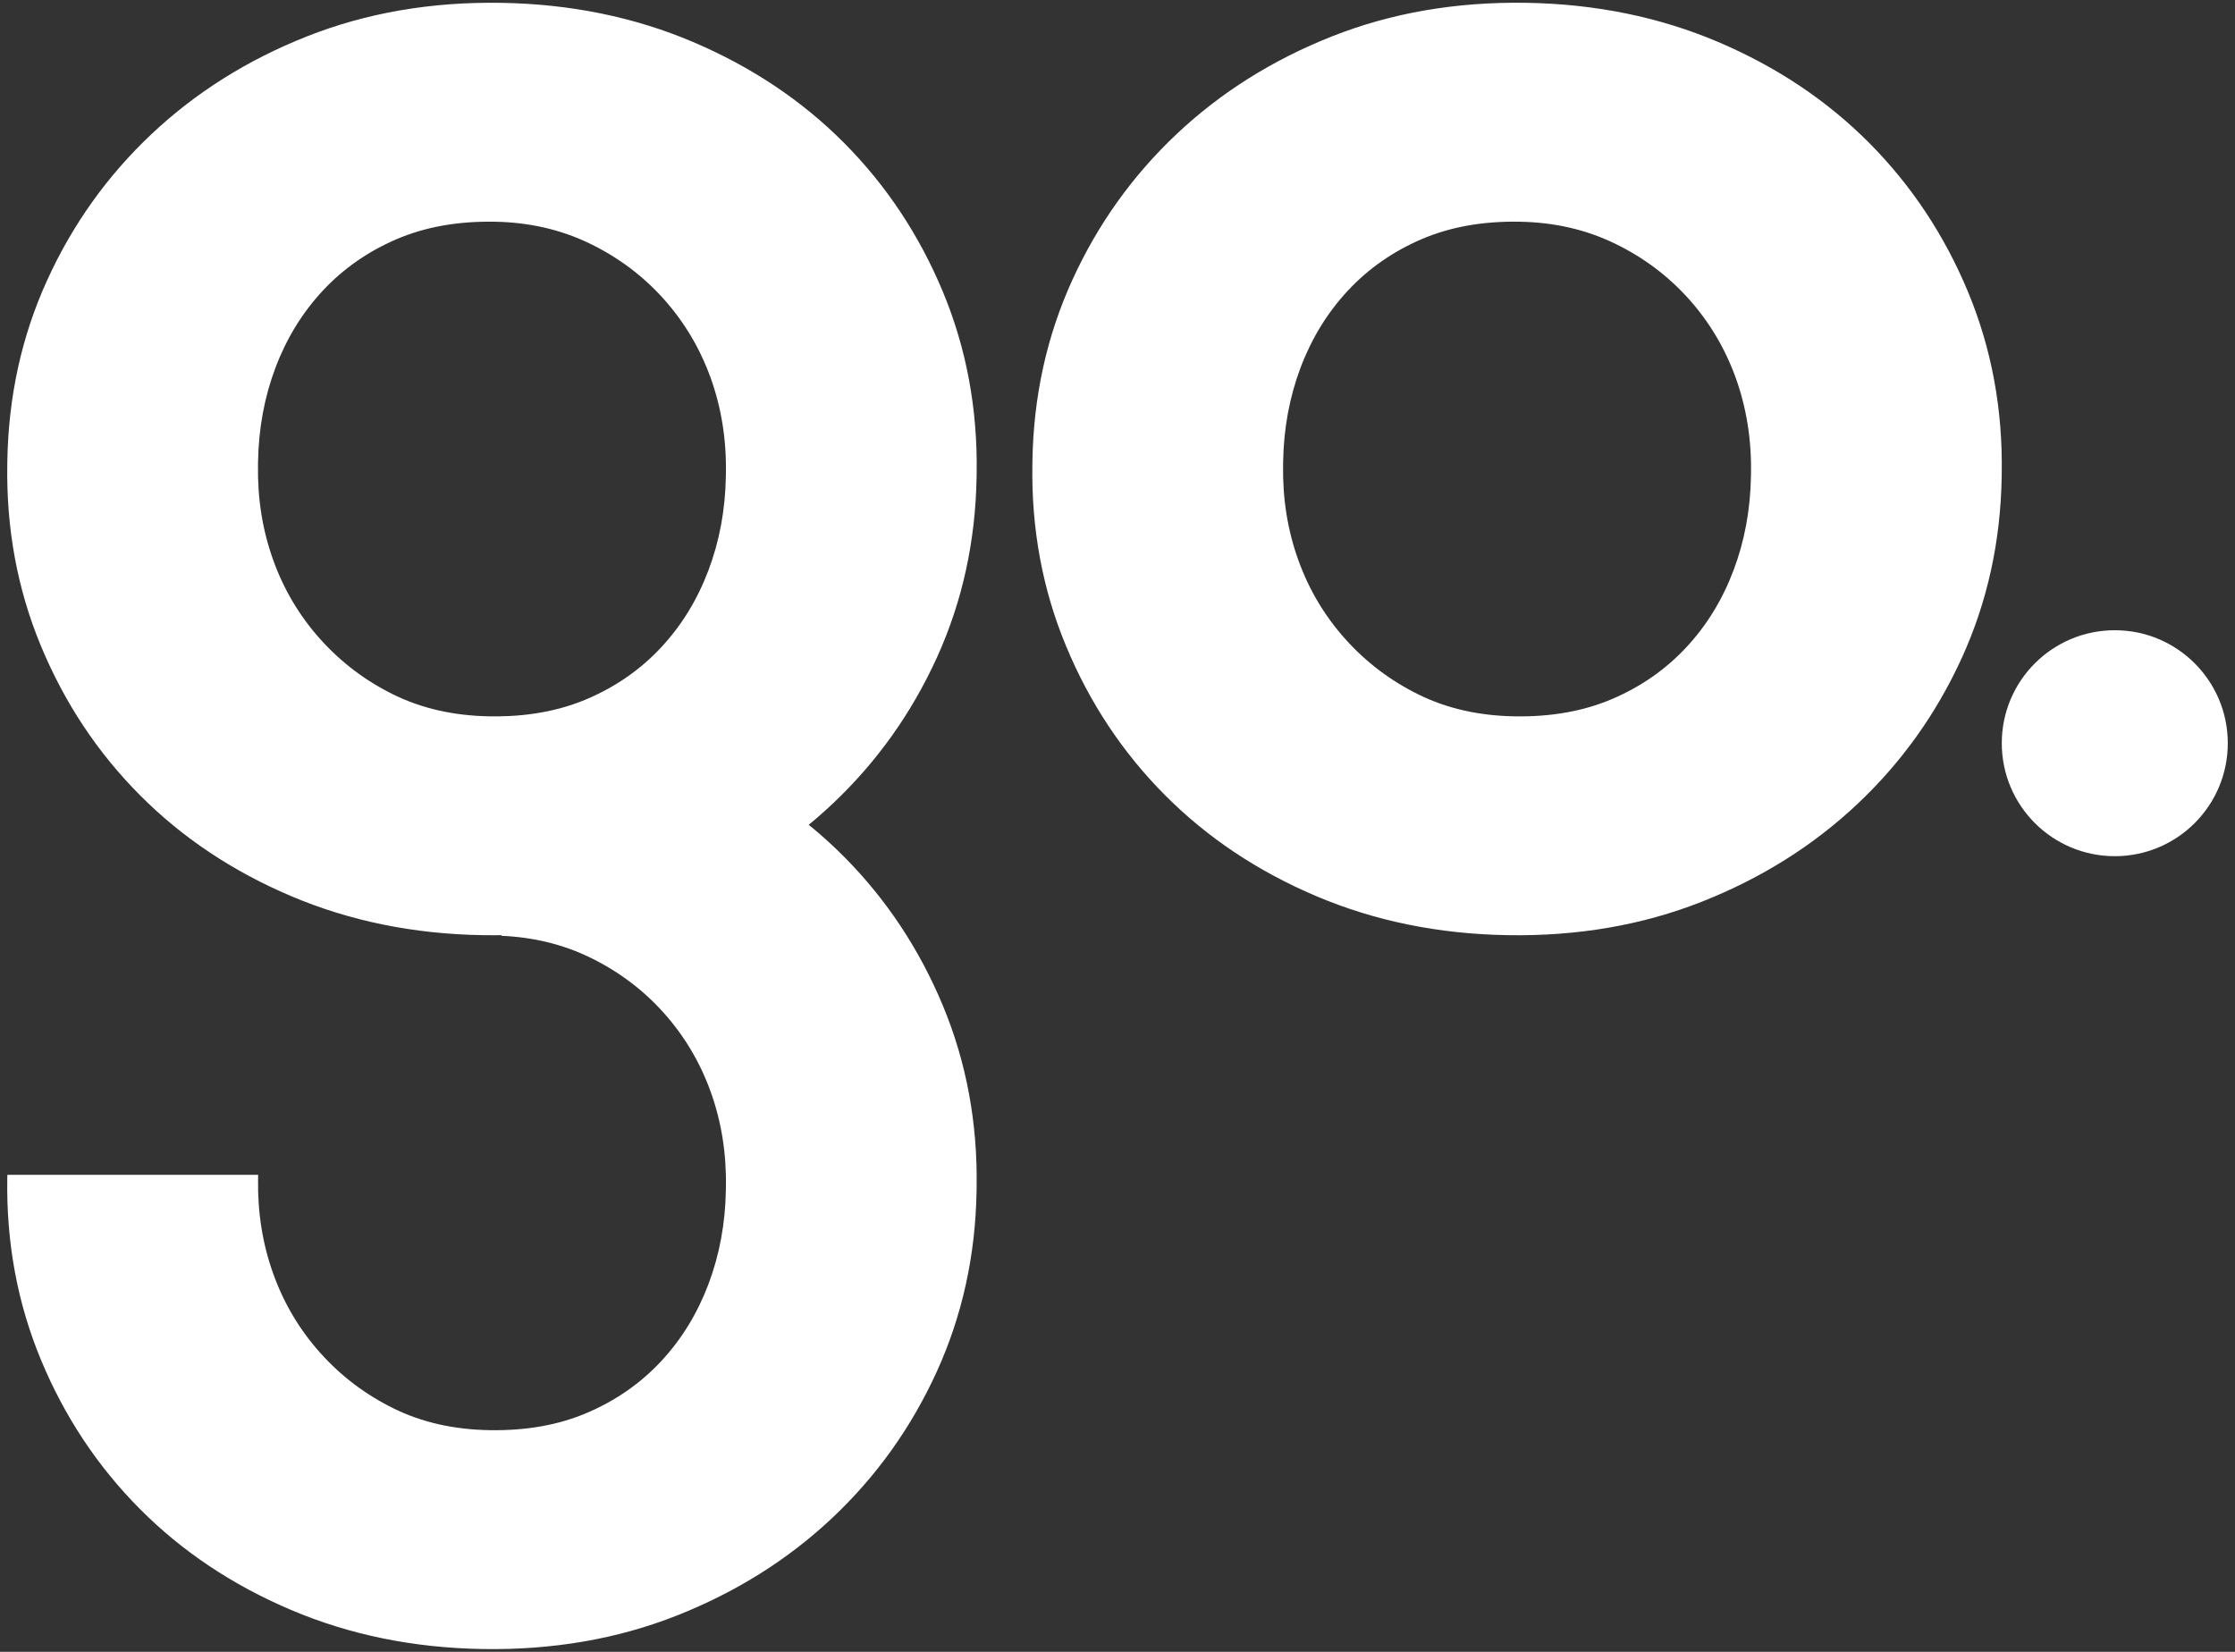 <?xml version="1.0" encoding="utf-8"?>
<!-- Generator: Adobe Illustrator 17.0.0, SVG Export Plug-In . SVG Version: 6.00 Build 0)  -->
<!DOCTYPE svg PUBLIC "-//W3C//DTD SVG 1.1//EN" "http://www.w3.org/Graphics/SVG/1.1/DTD/svg11.dtd">
<svg version="1.1" id="Laag_1" xmlns="http://www.w3.org/2000/svg" xmlns:xlink="http://www.w3.org/1999/xlink" x="0px" y="0px"
	 width="92px" height="68px" viewBox="0 0 92 68" enable-background="new 0 0 92 68" xml:space="preserve">
<rect x="0" y="0" width="92" height="68" fill="#333333" stroke="none"/>
<path fill="#FFFFFF" d="M62.347,29.489c1.513,0.025,2.859-0.216,4.037-0.724c1.178-0.507,2.188-1.213,3.029-2.117
	c0.841-0.903,1.488-1.959,1.944-3.167c0.456-1.207,0.695-2.5,0.718-3.875l0.002-0.138c0.023-1.375-0.186-2.674-0.623-3.898
	c-0.439-1.222-1.086-2.311-1.941-3.266c-0.856-0.954-1.875-1.717-3.059-2.287c-1.183-0.57-2.486-0.867-3.907-0.89
	C61.034,9.1,59.688,9.343,58.51,9.849c-1.178,0.508-2.188,1.214-3.029,2.117c-0.841,0.904-1.489,1.96-1.945,3.167
	c-0.456,1.209-0.695,2.5-0.718,3.876l-0.002,0.137c-0.023,1.376,0.184,2.675,0.623,3.898c0.438,1.223,1.085,2.312,1.941,3.266
	c0.855,0.955,1.863,1.717,3.023,2.286C59.565,29.167,60.879,29.464,62.347,29.489 M62.059,38.497
	c-2.844-0.047-5.472-0.584-7.886-1.61c-2.415-1.026-4.49-2.414-6.227-4.163c-1.737-1.749-3.091-3.789-4.061-6.122
	c-0.971-2.332-1.434-4.829-1.389-7.489l0.002-0.138c0.044-2.659,0.59-5.138,1.638-7.438c1.047-2.299,2.48-4.304,4.297-6.018
	c1.818-1.713,3.949-3.053,6.397-4.022c2.447-0.968,5.116-1.429,8.005-1.381c2.842,0.047,5.471,0.584,7.886,1.61
	c2.413,1.027,4.489,2.414,6.227,4.163c1.736,1.749,3.09,3.791,4.061,6.123c0.97,2.333,1.433,4.829,1.389,7.488l-0.002,0.137
	c-0.045,2.66-0.591,5.14-1.637,7.438c-1.048,2.299-2.48,4.305-4.297,6.018c-1.818,1.714-3.95,3.054-6.397,4.022
	C67.616,38.084,64.949,38.545,62.059,38.497"/>
<path fill="#FFFFFF" d="M91.703,30.595c0,2.569-2.082,4.651-4.651,4.651c-2.569,0-4.652-2.082-4.652-4.651
	c0-2.569,2.082-4.651,4.652-4.651C89.62,25.944,91.703,28.027,91.703,30.595"/>
<path fill="#FFFFFF" d="M20.151,29.489c1.513,0.025,2.859-0.216,4.037-0.724c1.178-0.507,2.188-1.213,3.029-2.117
	c0.841-0.903,1.488-1.959,1.944-3.167c0.456-1.207,0.695-2.5,0.718-3.875l0.002-0.138c0.023-1.375-0.186-2.674-0.623-3.898
	c-0.439-1.222-1.086-2.311-1.941-3.266c-0.856-0.954-1.875-1.717-3.059-2.287c-1.183-0.57-2.486-0.867-3.907-0.89
	c-1.513-0.025-2.859,0.217-4.037,0.724c-1.178,0.508-2.188,1.214-3.029,2.117c-0.841,0.904-1.489,1.96-1.945,3.167
	c-0.456,1.209-0.695,2.5-0.718,3.876l-0.002,0.137c-0.023,1.376,0.184,2.675,0.623,3.898c0.438,1.223,1.085,2.312,1.941,3.266
	c0.855,0.955,1.863,1.717,3.023,2.286C17.369,29.167,18.683,29.464,20.151,29.489 M19.863,38.497
	c-2.844-0.047-5.472-0.584-7.886-1.61c-2.415-1.026-4.49-2.414-6.227-4.163c-1.737-1.749-3.091-3.789-4.061-6.122
	C0.719,24.27,0.256,21.773,0.3,19.114l0.002-0.138c0.045-2.659,0.59-5.138,1.638-7.438C2.987,9.239,4.42,7.233,6.237,5.52
	c1.818-1.713,3.949-3.053,6.397-4.022c2.447-0.968,5.116-1.429,8.005-1.381c2.842,0.047,5.471,0.584,7.886,1.61
	c2.413,1.027,4.489,2.414,6.227,4.163c1.736,1.749,3.09,3.791,4.061,6.123c0.97,2.333,1.433,4.829,1.389,7.488l-0.002,0.137
	c-0.045,2.66-0.591,5.14-1.637,7.438c-1.048,2.299-2.48,4.305-4.297,6.018c-1.817,1.714-3.95,3.054-6.397,4.022
	C25.42,38.084,22.753,38.545,19.863,38.497"/>
<path fill="#FFFFFF" d="M38.812,41.398c-0.971-2.332-2.325-4.373-4.061-6.123c-1.737-1.749-3.813-3.135-6.227-4.163
	c-2.415-1.026-5.043-1.563-7.886-1.61v9.021c1.31,0.057,2.517,0.348,3.62,0.879c1.183,0.57,2.202,1.333,3.058,2.287
	c0.855,0.955,1.503,2.044,1.942,3.266c0.438,1.223,0.646,2.522,0.623,3.898l-0.002,0.138c-0.023,1.375-0.263,2.668-0.718,3.875
	c-0.457,1.208-1.104,2.264-1.944,3.167c-0.841,0.904-1.85,1.61-3.028,2.117c-1.178,0.509-2.524,0.75-4.037,0.724
	c-1.468-0.024-2.782-0.321-3.942-0.891c-1.16-0.569-2.169-1.331-3.023-2.286c-0.856-0.954-1.503-2.043-1.941-3.266
	c-0.439-1.222-0.646-2.522-0.623-3.898l0.002-0.137c0-0.011,0.001-0.023,0.001-0.034H0.303L0.3,48.5
	c-0.044,2.66,0.419,5.156,1.39,7.489c0.97,2.333,2.324,4.373,4.061,6.122c1.736,1.749,3.812,3.137,6.227,4.163
	c2.414,1.026,5.042,1.563,7.885,1.61c2.89,0.048,5.557-0.413,8.005-1.381c2.446-0.968,4.579-2.308,6.397-4.022
	c1.817-1.713,3.249-3.719,4.297-6.018c1.046-2.298,1.593-4.778,1.637-7.438l0.002-0.137C40.245,46.228,39.782,43.731,38.812,41.398"
	/>
</svg>
